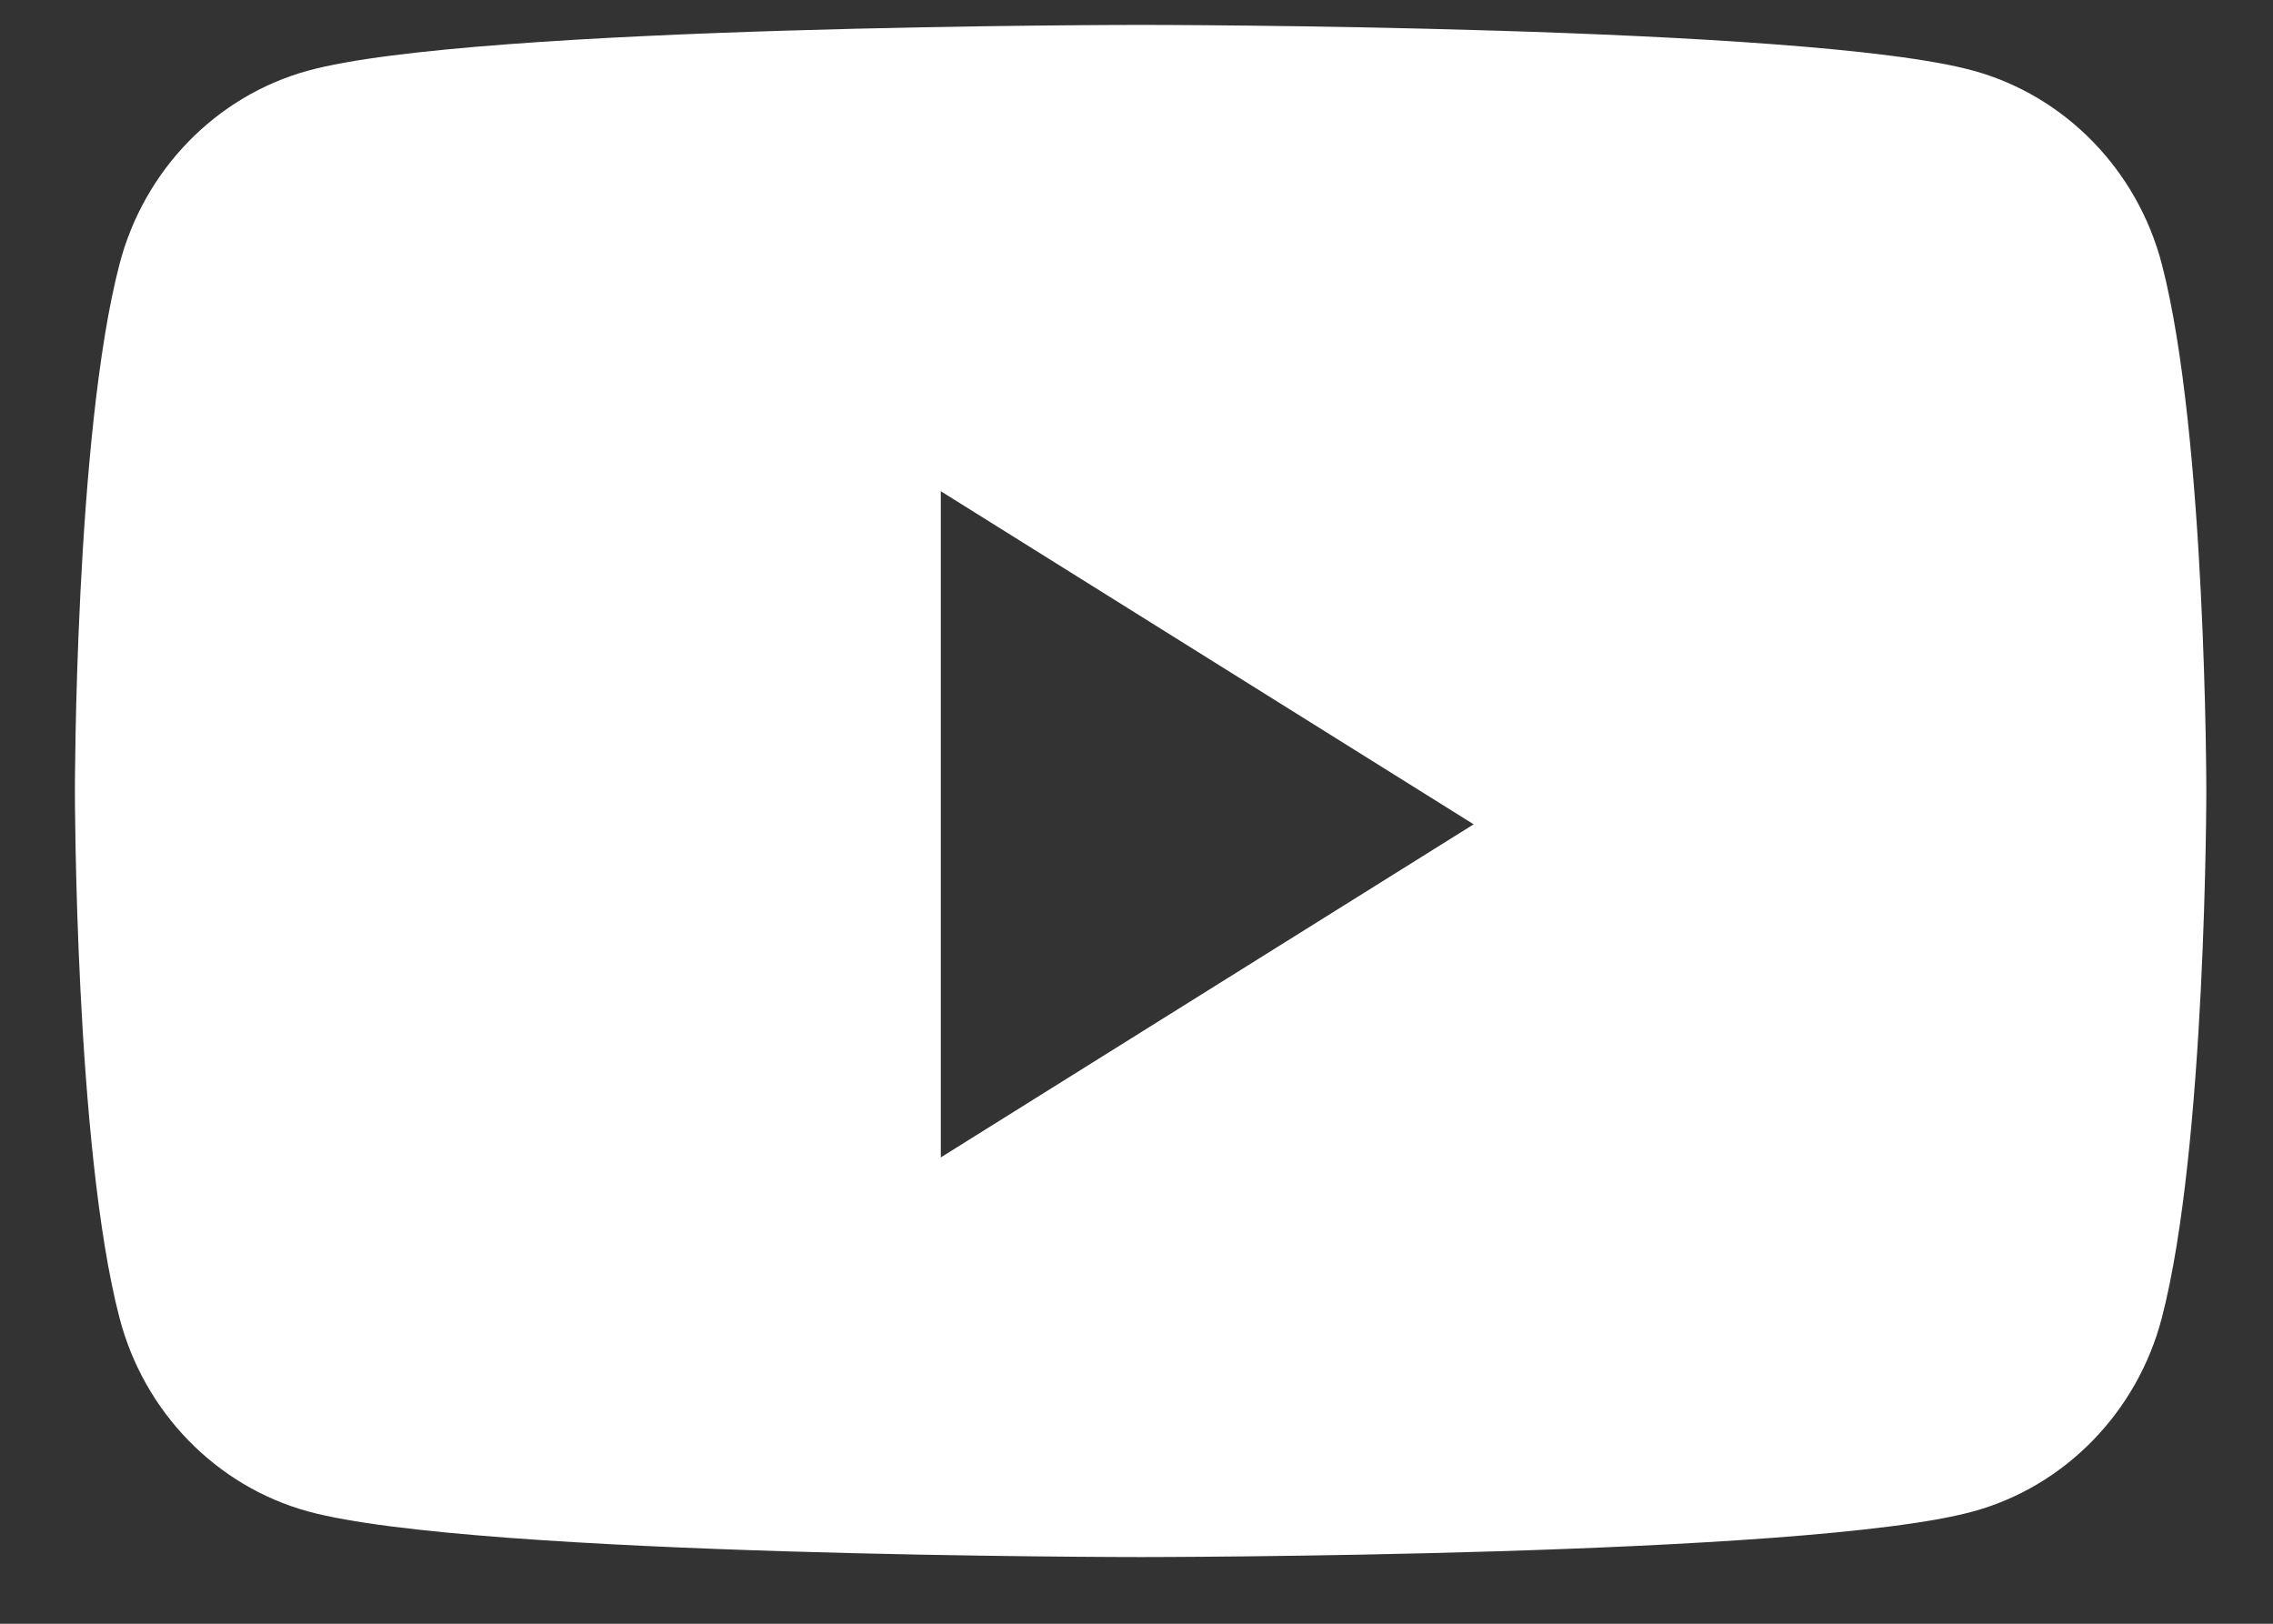 <svg width="21" height="15" viewBox="0 0 21 15" fill="none" xmlns="http://www.w3.org/2000/svg">
<rect x="0" y="0" width="21" height="15" fill="#333333" stroke="none"/>
<path fill-rule="evenodd" clip-rule="evenodd" d="M18.232 0.653C19.079 0.886 19.747 1.571 19.973 2.441C20.384 4.017 20.384 7.307 20.384 7.307C20.384 7.307 20.384 10.597 19.973 12.174C19.747 13.044 19.079 13.729 18.232 13.962C16.696 14.384 10.538 14.384 10.538 14.384C10.538 14.384 4.38 14.384 2.845 13.962C1.997 13.729 1.33 13.044 1.104 12.174C0.692 10.597 0.692 7.307 0.692 7.307C0.692 7.307 0.692 4.017 1.104 2.441C1.33 1.571 1.997 0.886 2.845 0.653C4.38 0.23 10.538 0.23 10.538 0.23C10.538 0.23 16.696 0.23 18.232 0.653ZM8.692 4.538V10.692L13.615 7.615L8.692 4.538Z" fill="white"/>
</svg>
